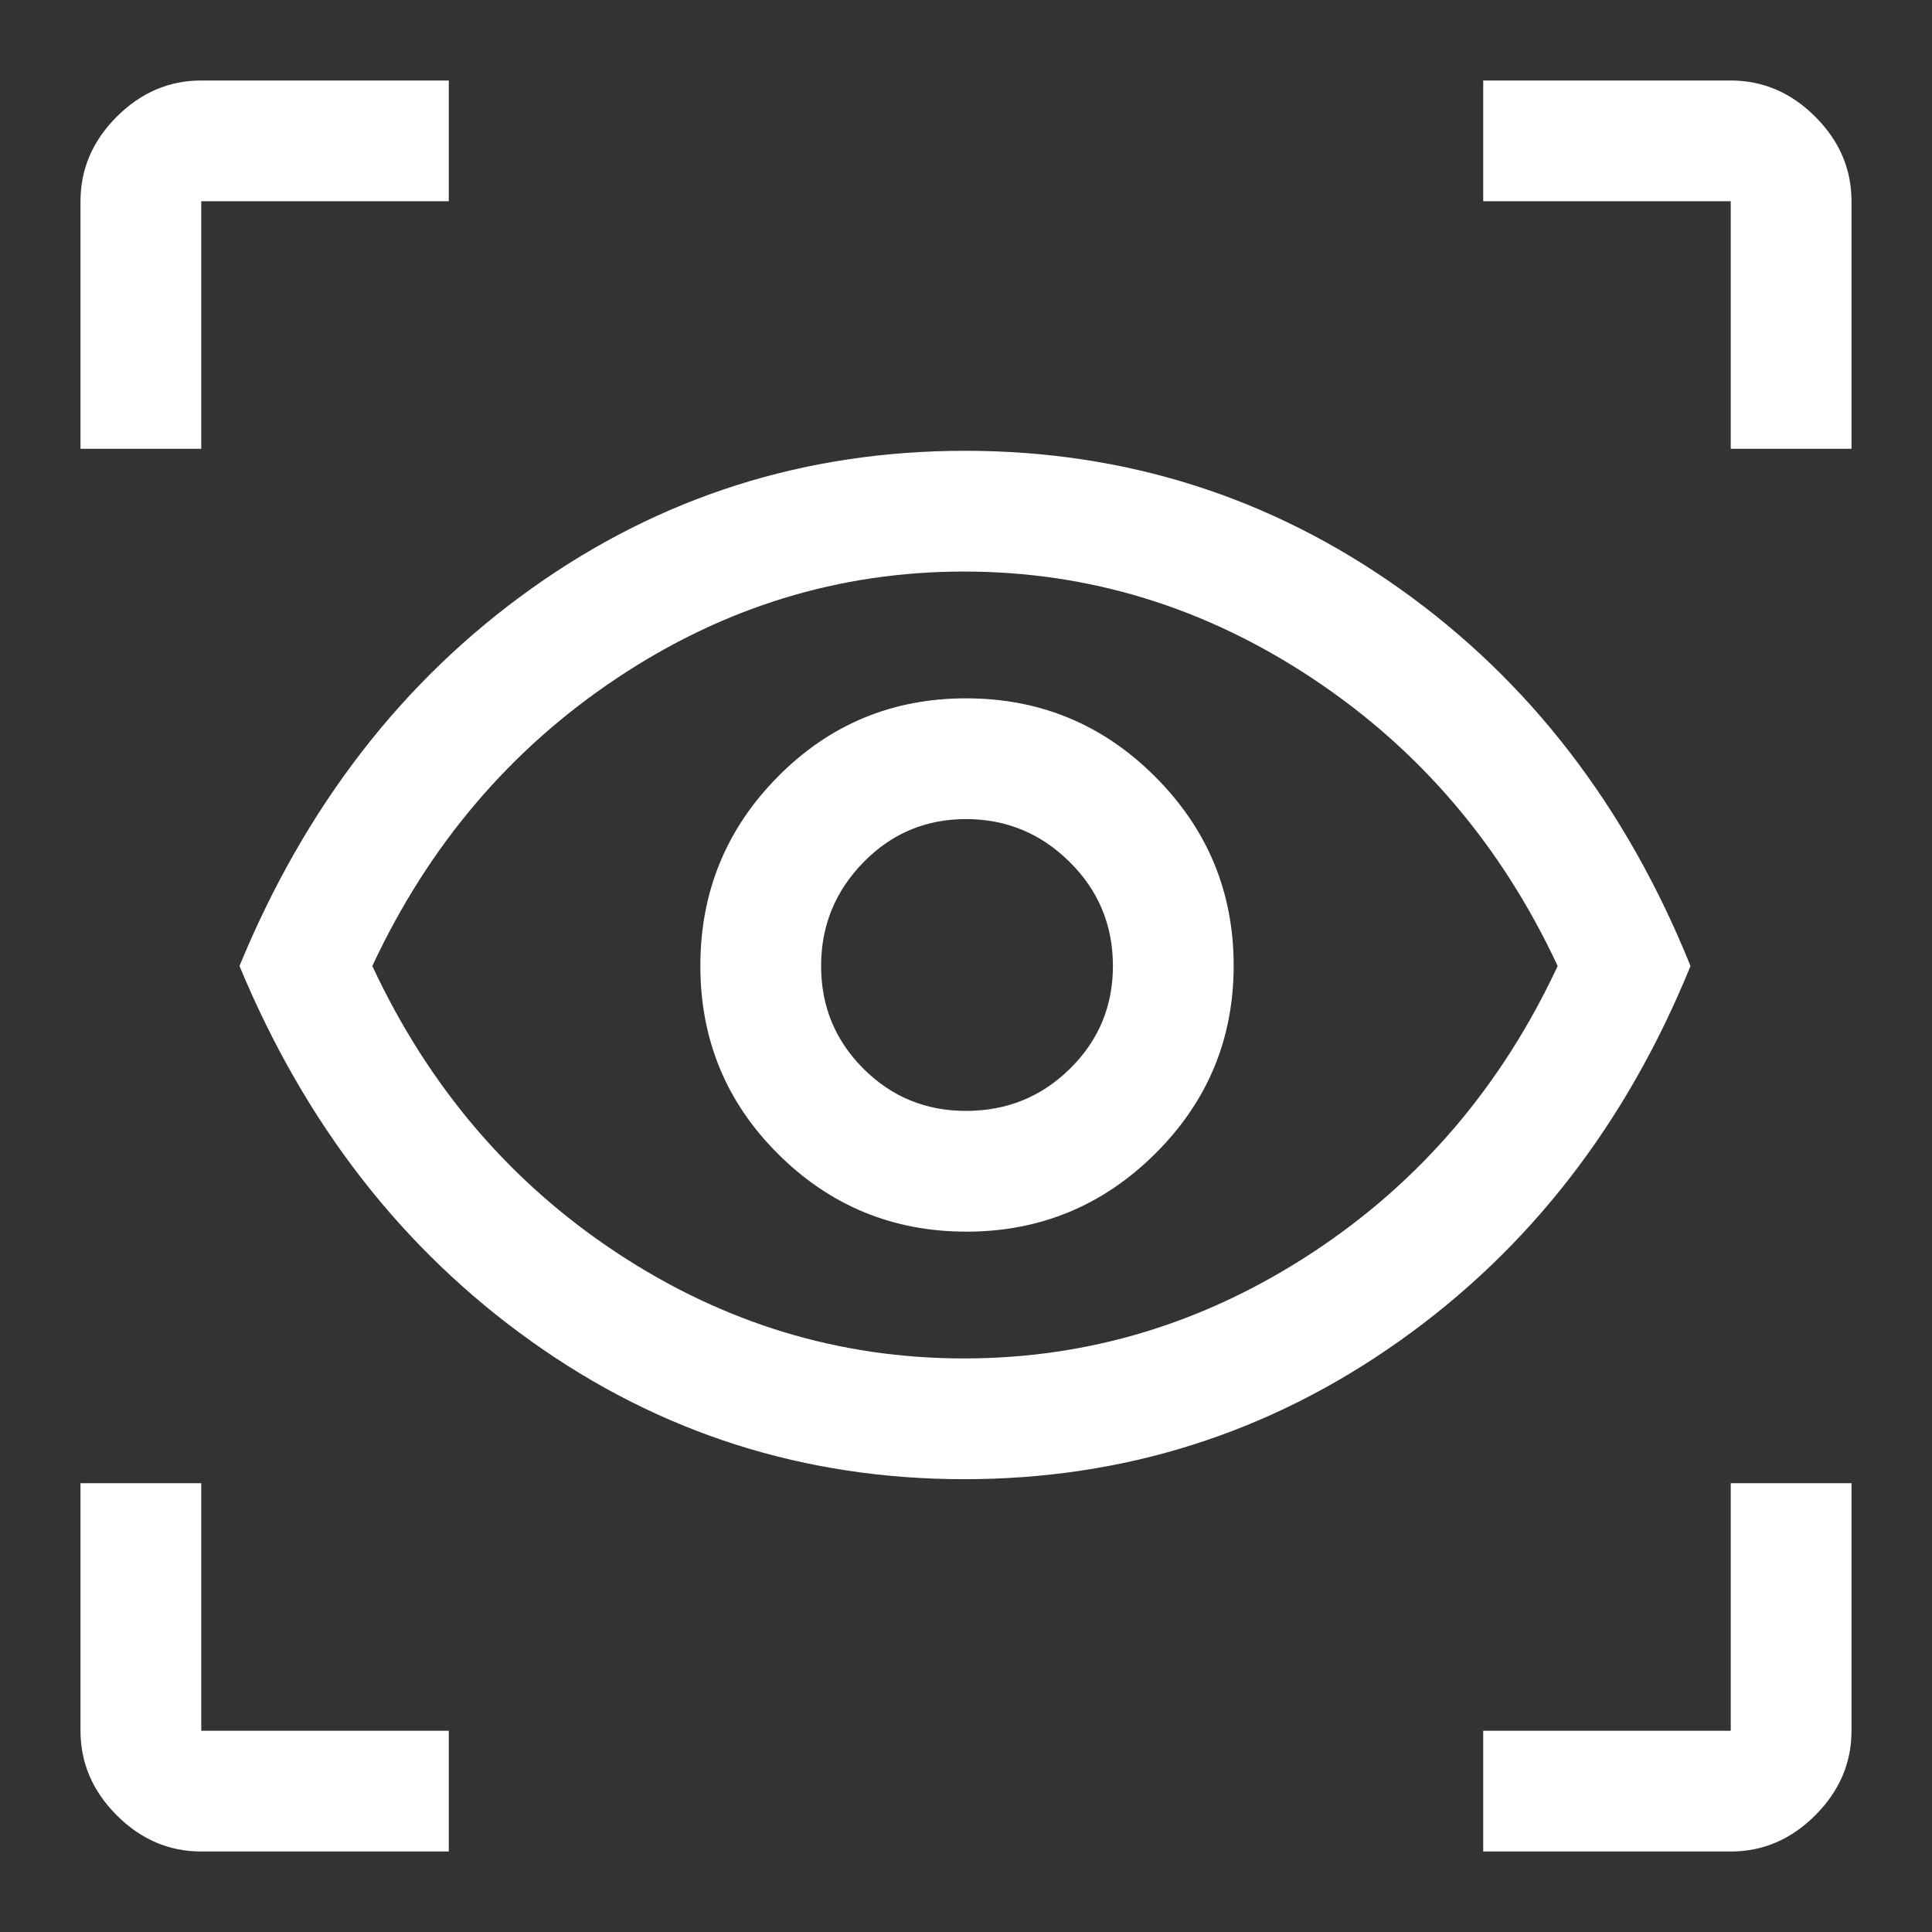<svg width="48" height="48" viewBox="0 0 48 48" fill="none" xmlns="http://www.w3.org/2000/svg">
<rect x="0" y="0" width="48" height="48" fill="#333333" stroke="none"/>
<path d="M11.15 46H5C4.2 46 3.5 45.7 2.9 45.1C2.3 44.5 2 43.8 2 43V36.85H5V43H11.15V46ZM36.85 46V43H43V36.85H46V43C46 43.8 45.7 44.5 45.1 45.1C44.5 45.7 43.8 46 43 46H36.85ZM23.959 36.75C19.986 36.75 16.4 35.608 13.2 33.325C10 31.042 7.583 27.933 5.95 24C7.583 20.033 10 16.908 13.2 14.625C16.4 12.342 19.992 11.2 23.975 11.2C27.958 11.2 31.558 12.342 34.775 14.625C37.992 16.908 40.4 20.033 42 24C40.4 27.933 37.986 31.042 34.758 33.325C31.531 35.608 27.931 36.75 23.959 36.75ZM23.95 33.75C27.05 33.75 29.933 32.875 32.6 31.125C35.267 29.375 37.3 27 38.7 24C37.3 21 35.267 18.617 32.6 16.85C29.933 15.083 27.05 14.2 23.95 14.2C20.85 14.2 17.975 15.083 15.325 16.85C12.675 18.617 10.65 21 9.25 24C10.65 27 12.675 29.375 15.325 31.125C17.975 32.875 20.85 33.75 23.95 33.75ZM24.011 30.6C25.837 30.6 27.4 29.955 28.7 28.664C30 27.373 30.65 25.815 30.65 23.989C30.65 22.163 30.001 20.6 28.703 19.3C27.406 18 25.839 17.35 24.003 17.35C22.168 17.35 20.608 17.999 19.325 19.297C18.042 20.594 17.4 22.161 17.4 23.997C17.4 25.832 18.045 27.392 19.336 28.675C20.627 29.958 22.185 30.6 24.011 30.6ZM24 27.6C23 27.6 22.15 27.25 21.45 26.55C20.75 25.85 20.4 25 20.4 24C20.4 23 20.75 22.142 21.45 21.425C22.15 20.708 23 20.35 24 20.35C25 20.35 25.858 20.705 26.575 21.415C27.292 22.124 27.65 22.986 27.65 24C27.65 25 27.295 25.85 26.585 26.55C25.876 27.25 25.014 27.6 24 27.6ZM2 11.15V5C2 4.2 2.3 3.5 2.9 2.9C3.5 2.3 4.2 2 5 2H11.15V5H5V11.15H2ZM43 11.15V5H36.85V2H43C43.8 2 44.5 2.3 45.1 2.9C45.7 3.5 46 4.2 46 5V11.15H43Z" fill="white"/>
</svg>
